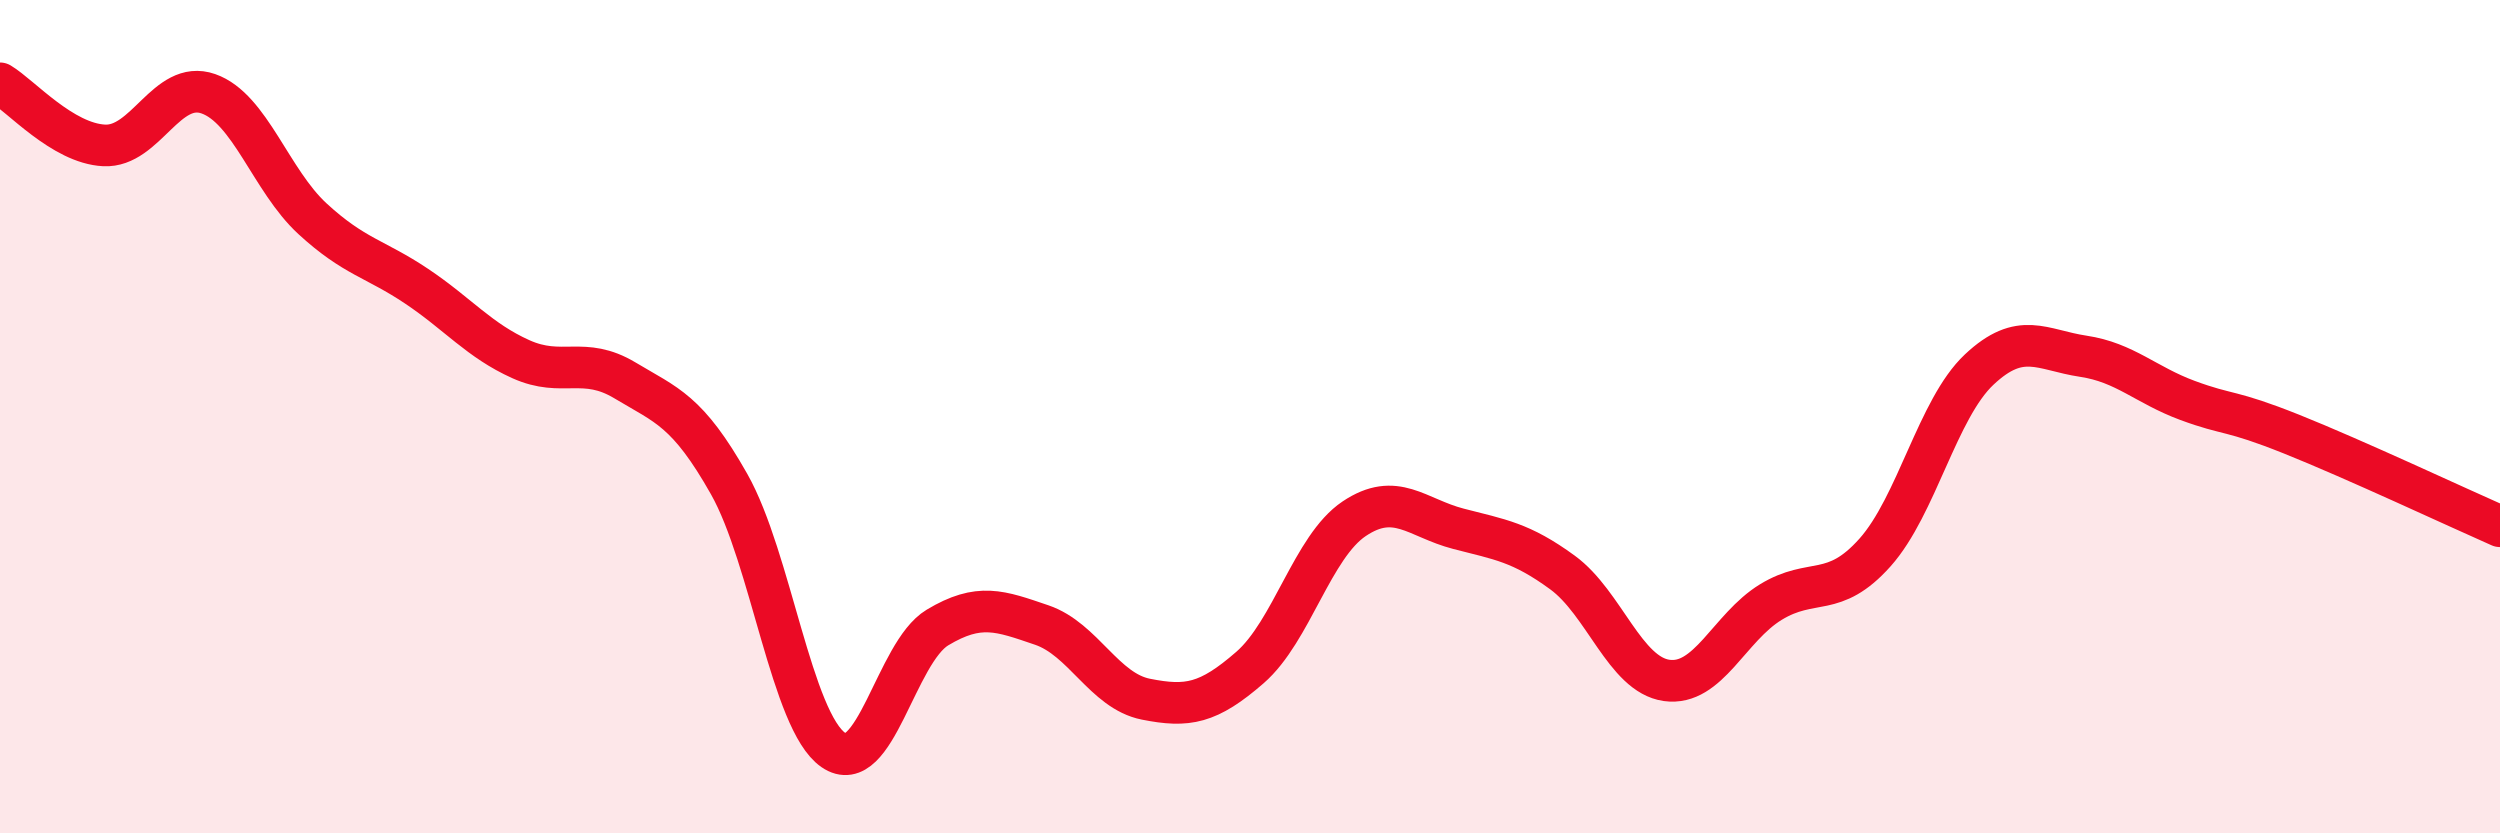 
    <svg width="60" height="20" viewBox="0 0 60 20" xmlns="http://www.w3.org/2000/svg">
      <path
        d="M 0,2 C 0.5,2.3 1.5,3.44 2.5,3.49 C 3.5,3.54 4,1.9 5,2.25 C 6,2.6 6.5,4.33 7.5,5.25 C 8.5,6.17 9,6.2 10,6.87 C 11,7.54 11.5,8.17 12.5,8.62 C 13.5,9.07 14,8.53 15,9.13 C 16,9.73 16.5,9.85 17.5,11.62 C 18.5,13.39 19,17.31 20,18 C 21,18.69 21.5,15.66 22.5,15.06 C 23.5,14.46 24,14.66 25,15 C 26,15.34 26.5,16.58 27.5,16.78 C 28.5,16.98 29,16.89 30,16.02 C 31,15.15 31.5,13.12 32.5,12.45 C 33.5,11.78 34,12.43 35,12.69 C 36,12.95 36.5,13.01 37.5,13.74 C 38.5,14.47 39,16.19 40,16.33 C 41,16.47 41.5,15.06 42.5,14.45 C 43.5,13.84 44,14.38 45,13.26 C 46,12.14 46.5,9.81 47.5,8.87 C 48.5,7.93 49,8.4 50,8.55 C 51,8.7 51.5,9.24 52.5,9.61 C 53.5,9.98 53.5,9.82 55,10.42 C 56.5,11.02 59,12.19 60,12.63L60 20L0 20Z"
        fill="#EB0A25"
        opacity="0.1"
        stroke-linecap="round"
        stroke-linejoin="round"
      />
      <path
        d="M 0,2 C 0.5,2.3 1.5,3.44 2.5,3.49 C 3.5,3.54 4,1.9 5,2.25 C 6,2.6 6.5,4.33 7.5,5.25 C 8.5,6.17 9,6.2 10,6.87 C 11,7.54 11.5,8.17 12.5,8.62 C 13.5,9.07 14,8.53 15,9.13 C 16,9.73 16.5,9.85 17.5,11.62 C 18.5,13.39 19,17.31 20,18 C 21,18.69 21.5,15.66 22.5,15.06 C 23.5,14.46 24,14.66 25,15 C 26,15.34 26.5,16.58 27.5,16.78 C 28.5,16.98 29,16.89 30,16.02 C 31,15.15 31.5,13.12 32.5,12.45 C 33.5,11.78 34,12.43 35,12.69 C 36,12.95 36.5,13.01 37.5,13.74 C 38.5,14.47 39,16.19 40,16.33 C 41,16.47 41.5,15.06 42.5,14.45 C 43.5,13.84 44,14.38 45,13.26 C 46,12.14 46.5,9.81 47.5,8.87 C 48.5,7.93 49,8.4 50,8.55 C 51,8.7 51.5,9.24 52.5,9.61 C 53.5,9.98 53.5,9.82 55,10.42 C 56.5,11.02 59,12.19 60,12.63"
        stroke="#EB0A25"
        stroke-width="1"
        fill="none"
        stroke-linecap="round"
        stroke-linejoin="round"
      />
    </svg>
  